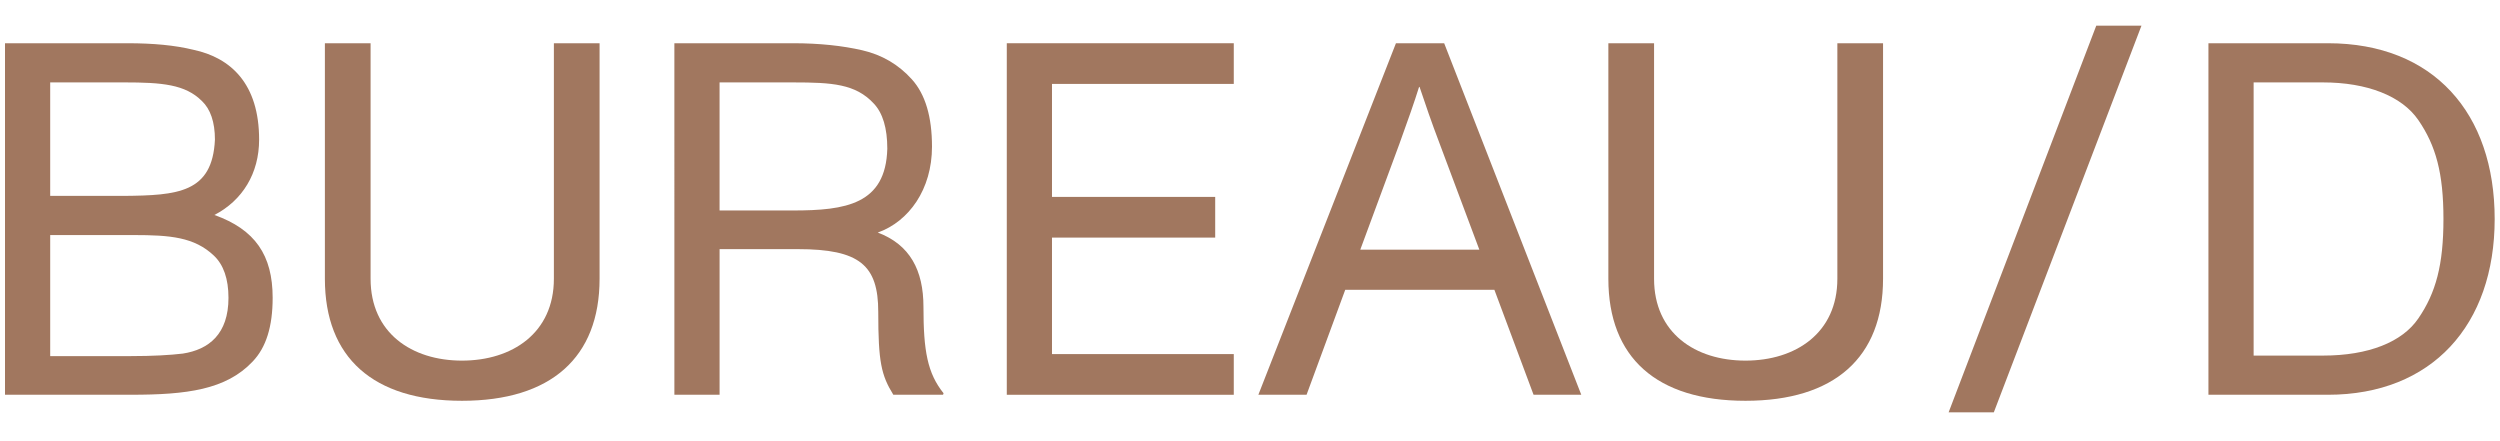 <?xml version="1.0" encoding="UTF-8"?><svg id="Livello_1" xmlns="http://www.w3.org/2000/svg" viewBox="0 0 2000 352.78"><defs><style>.cls-1{fill:#a1775f;}</style></defs><path class="cls-1" d="m202.07,289.29c-21.28,22.49-52.62,26.51-97.23,26.51H4V34.59h98.03c20.5,0,37.78,1.6,52.63,5.22,30.13,6.42,52.63,27.31,52.63,71.91,0,26.91-13.26,48.61-35.77,60.26,32.55,11.65,46.6,32.14,46.6,66.29,0,22.9-5.21,39.77-16.07,51.02ZM40.16,156.72h58.67c43.38-.4,71.11-2.41,73.12-44.99,0-14.07-3.61-24.51-10.45-30.94-13.26-13.26-31.74-14.87-62.28-14.87h-59.06v90.79Zm130.98,47.81c-15.68-14.87-34.96-16.48-64.29-16.48H40.16v96.83h64.68c17.28,0,31.34-.8,41.39-2.01,20.89-3.22,36.55-15.68,36.55-44.59,0-15.27-4-26.51-11.64-33.75Z"/><path class="cls-1" d="m259.9,34.59h36.57v188.42c0,43.38,32.94,65.48,73.12,65.48s73.52-22.1,73.52-65.48V34.59h36.55v188.42c0,63.06-38.97,97.62-110.07,97.62s-109.68-34.56-109.68-97.62V34.59Z"/><path class="cls-1" d="m754.43,315.81h-39.77c-9.64-15.66-12.06-26.1-12.06-66.28,0-37.36-14.86-50.22-64.27-50.22h-62.67v116.5h-36.16V34.59h95.22c20.89,0,39.36,2,55.04,5.62,15.66,3.61,28.93,11.25,39.77,23.3,10.85,12.06,16.07,30.13,16.07,53.84,0,34.15-18.47,59.86-43.38,68.7,25.71,9.64,36.55,30.13,36.55,59.45,0,35.36,3.22,53.03,16.08,69.11l-.41,1.19Zm-55.45-233.01c-14.47-15.67-33.35-16.87-64.27-16.87h-59.06v102.45h58.65c42.19,0,74.33-4.82,75.54-49.42,0-16.47-3.61-28.52-10.85-36.16Z"/><path class="cls-1" d="m805.43,34.59h181.59v32.54h-145.43v90.39h130.57v32.55h-130.57v93.2h145.43v32.55h-181.59V34.59Z"/><path class="cls-1" d="m1195.52,231.84h-119.33l-30.94,83.97h-38.56l110.07-281.22h38.58l109.68,281.22h-38.17l-31.34-83.97Zm-12.06-32.13l-31.73-84.77c-6.44-16.88-11.65-32.14-16.08-45.4h-.39c-3.61,11.65-8.84,26.52-15.68,45.4l-31.34,84.77h95.22Z"/><path class="cls-1" d="m1286.68,34.59h36.57v188.42c0,43.38,32.94,65.48,73.12,65.48s73.52-22.1,73.52-65.48V34.59h36.55v188.42c0,63.06-38.97,97.62-110.07,97.62s-109.68-34.56-109.68-97.62V34.59Z"/><path class="cls-1" d="m1677.02,20.52h36.16l-118.12,309.34h-36.16l118.12-309.34Z"/><path class="cls-1" d="m1766.75,34.59h95.61c84.38,0,133.38,55.84,133.38,140.61s-50.22,140.61-133.38,140.61h-95.61V34.59Zm91.6,249.88c36.55,0,63.47-10.84,76.32-29.73,14.07-20.48,20.09-42.97,20.09-79.54s-6.02-58.66-20.09-79.14c-13.26-19.29-40.98-30.13-76.32-30.13h-55.45v218.55h55.45Z"/></svg>